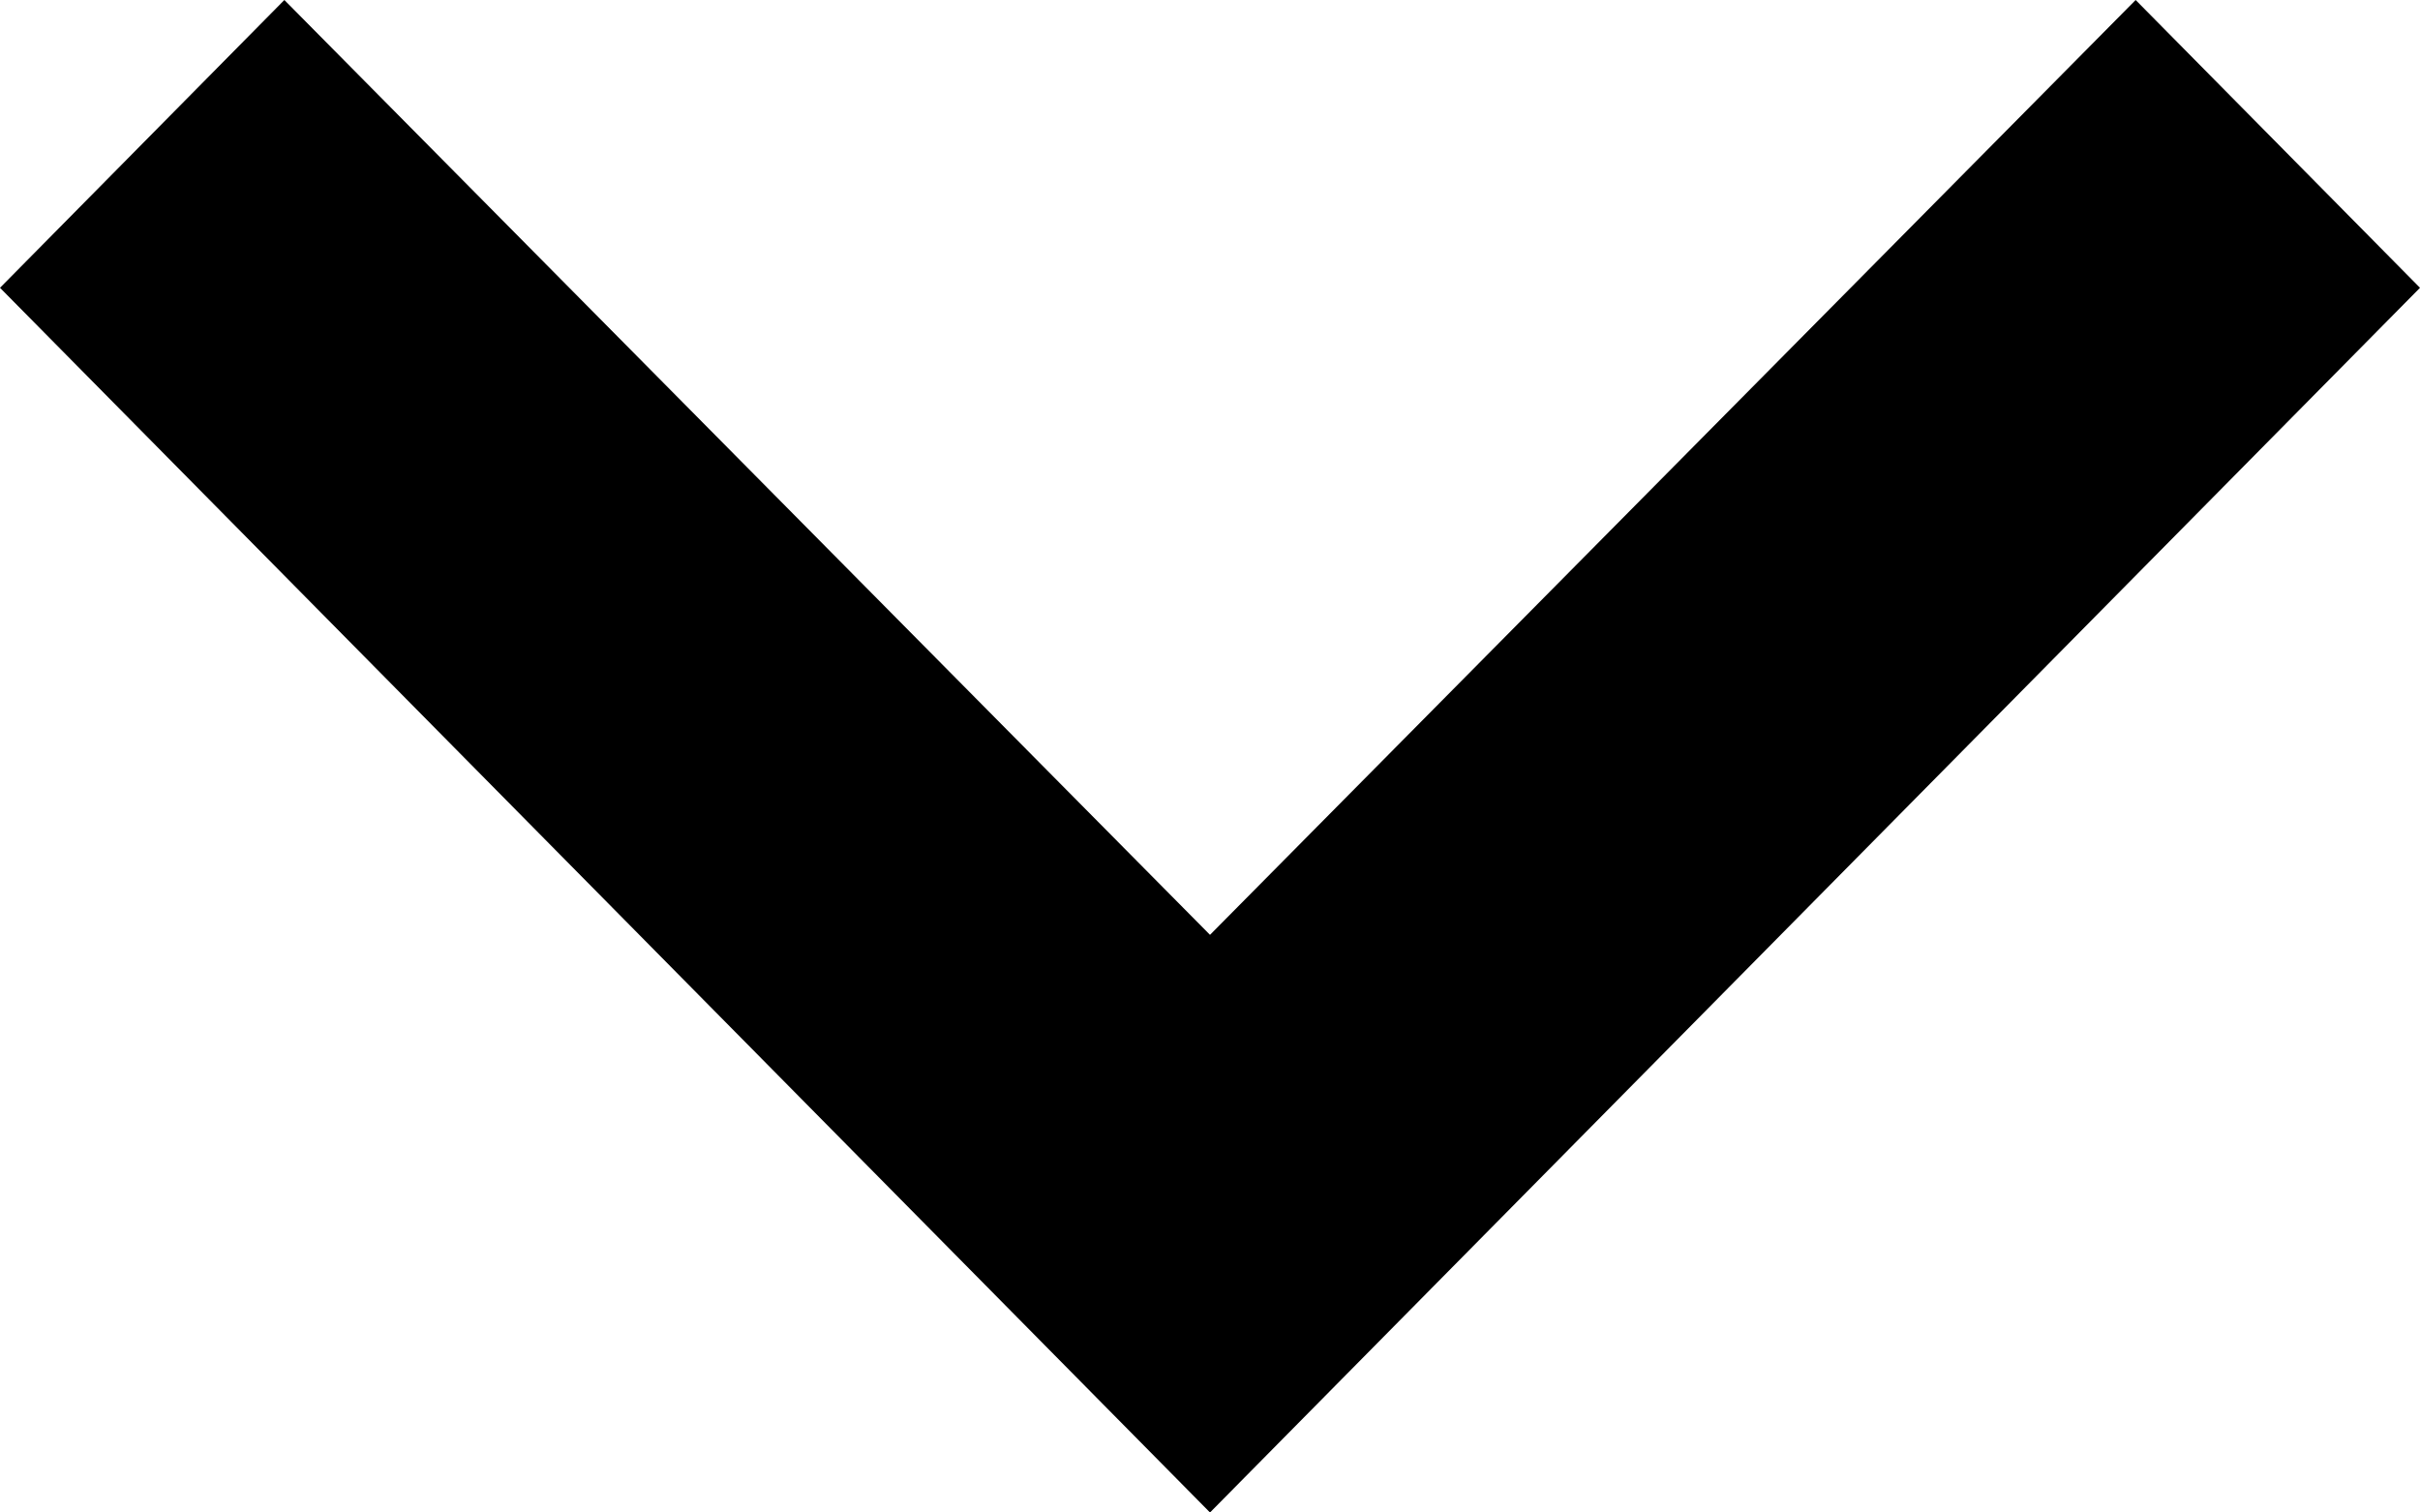 <svg width="96" height="60" viewBox="0 0 96 60" fill="none" xmlns="http://www.w3.org/2000/svg">
<g clip-path="url(#clip0_570_4)">
<path d="M11.28 -4.30776e-06L48 37.085L84.72 -7.51793e-06L96 11.417L48 60L-2.12363e-06 11.417L11.28 -4.30776e-06Z" fill="black"/>
</g>
<defs>
<clipPath id="clip0_570_4">
<rect width="60" height="96" fill="white" transform="translate(0 60) rotate(-90)"/>
</clipPath>
</defs>
</svg>
